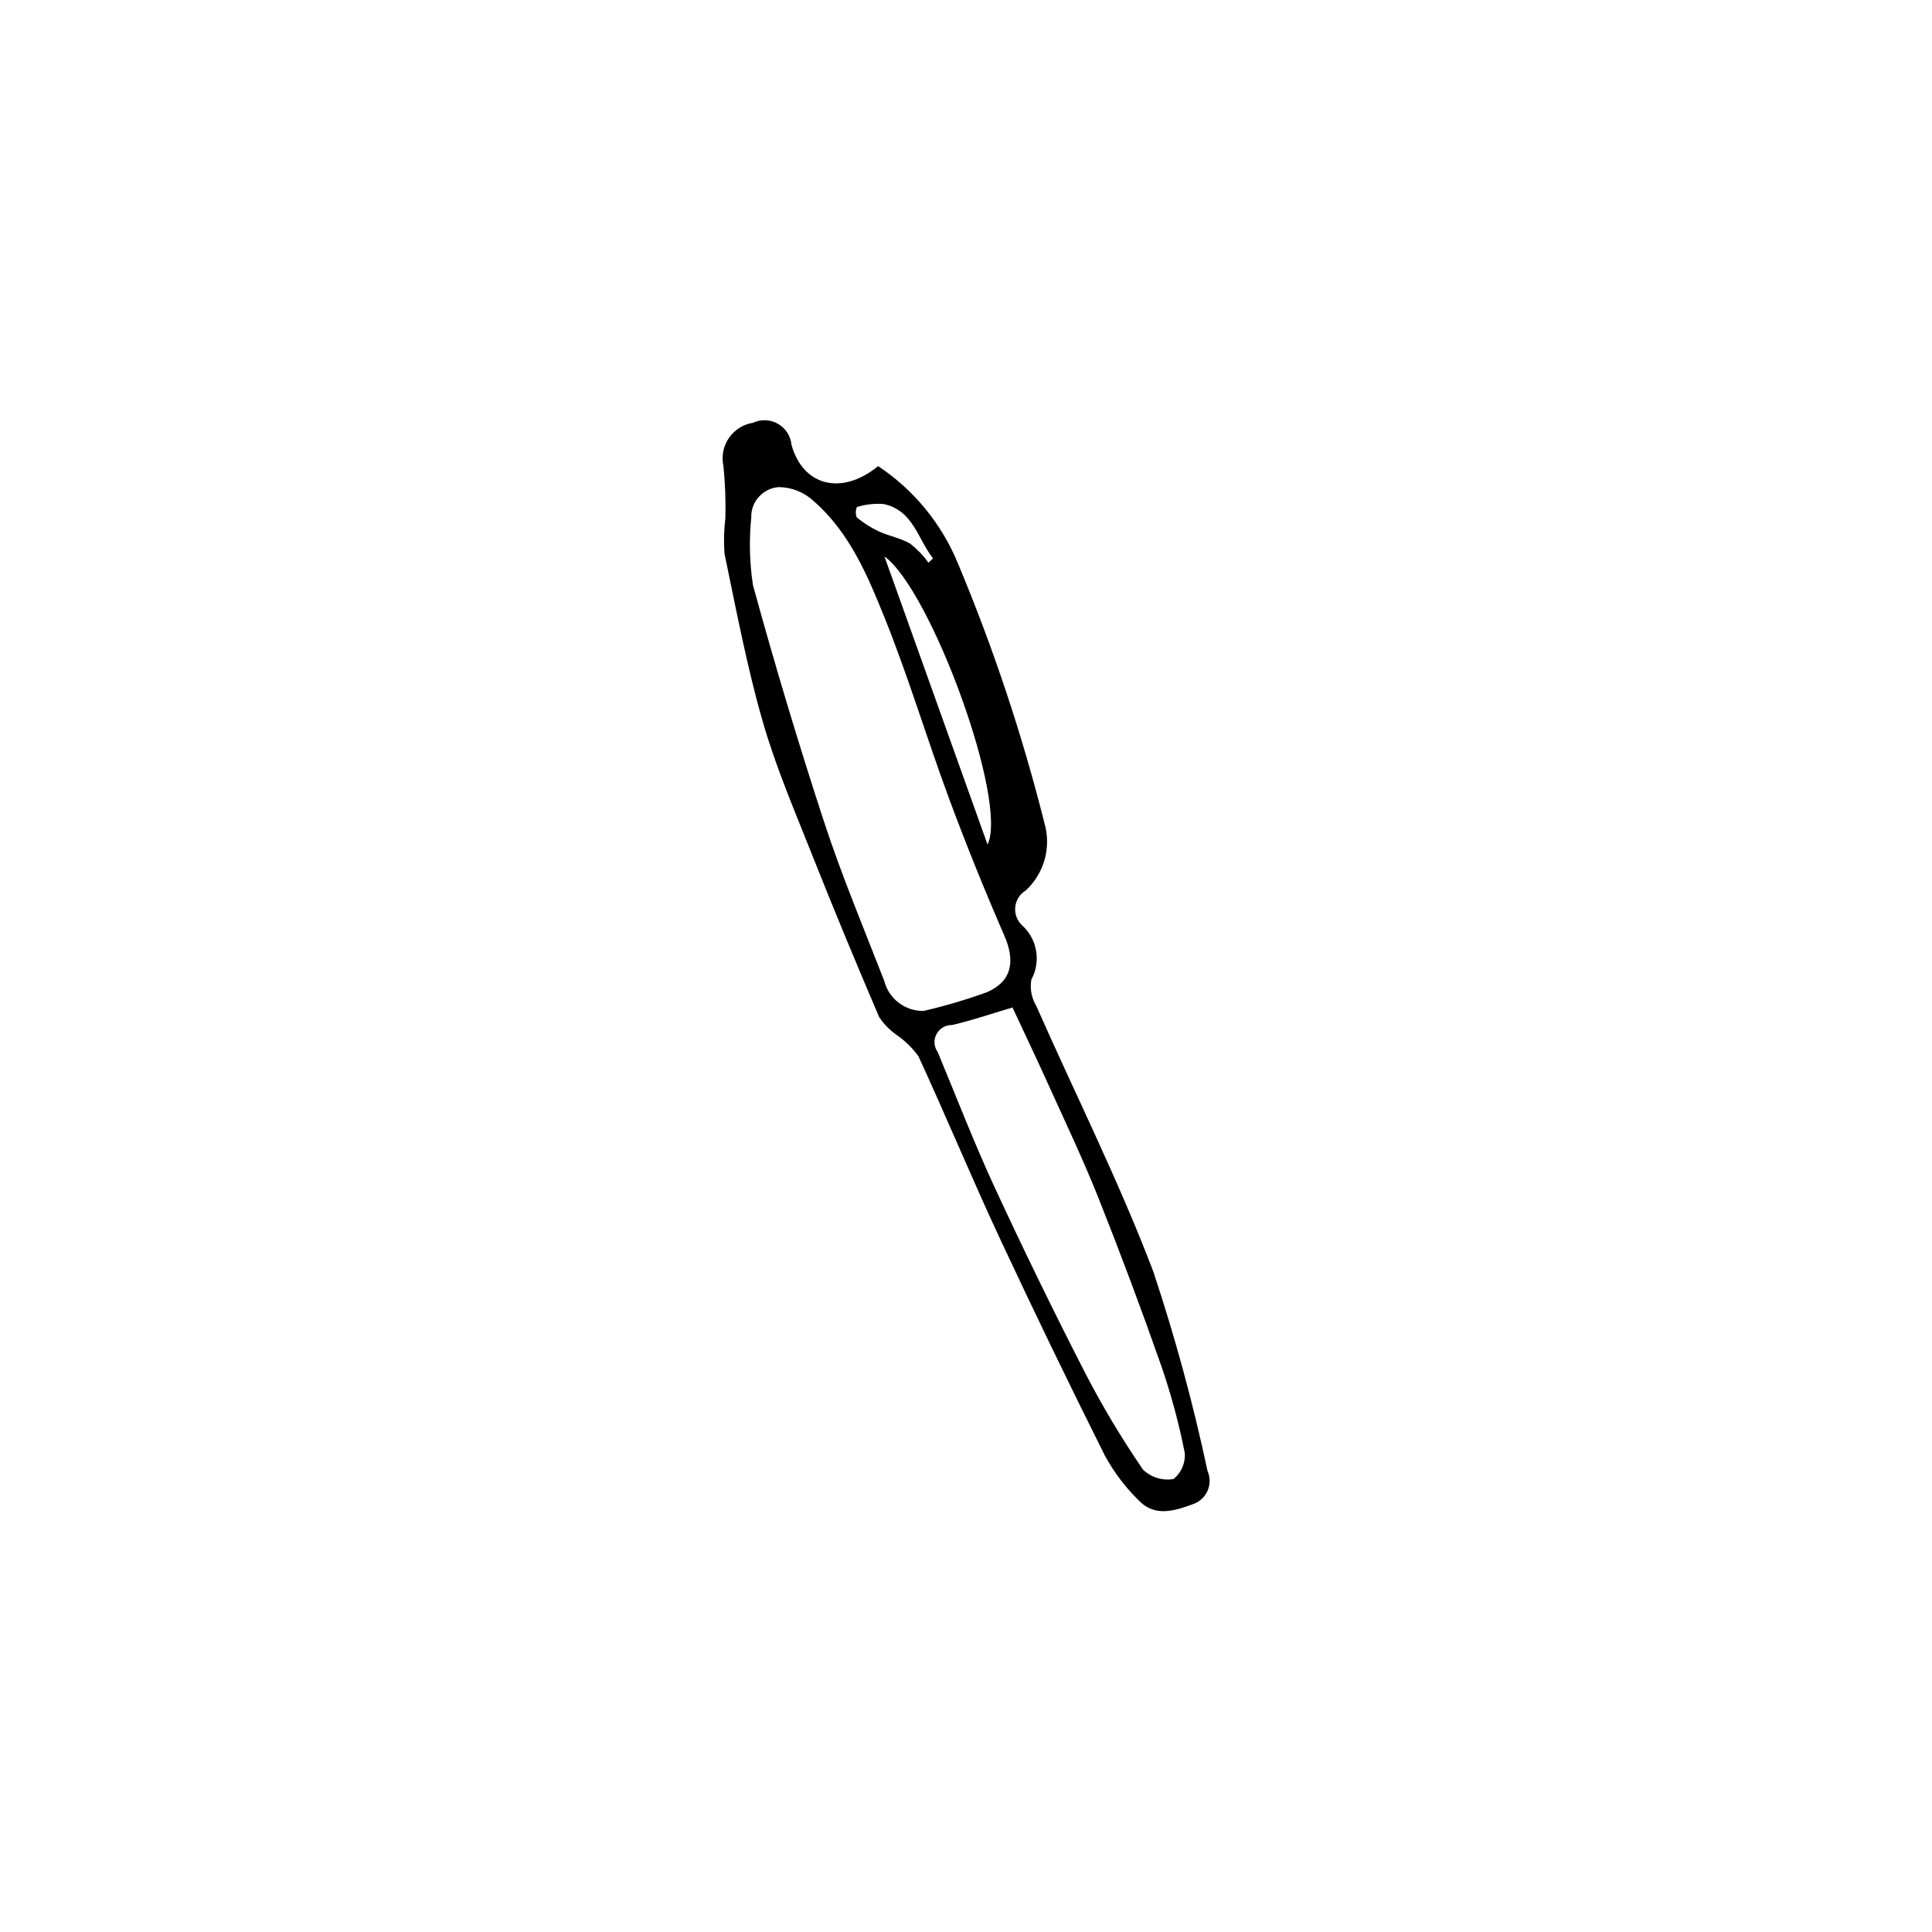 <?xml version="1.0" encoding="UTF-8"?>
<!-- Uploaded to: ICON Repo, www.svgrepo.com, Generator: ICON Repo Mixer Tools -->
<svg fill="#000000" width="800px" height="800px" version="1.1" viewBox="144 144 512 512" xmlns="http://www.w3.org/2000/svg">
 <path d="m376.72 267.53c9.539 6.34 16.941 15.406 21.242 26.02 9.312 22.25 16.941 45.168 22.82 68.559 0.914 3.141 0.938 6.477 0.07 9.629-0.871 3.156-2.602 6.008-4.996 8.234-1.598 0.957-2.644 2.617-2.812 4.473-0.168 1.855 0.559 3.68 1.961 4.906 3.93 3.672 4.879 9.531 2.312 14.254-0.418 2.414 0.047 4.894 1.312 6.992 10.359 23.426 21.875 46.402 30.98 70.301 5.781 17.355 10.586 35.023 14.398 52.914 0.738 1.664 0.746 3.559 0.023 5.227-0.723 1.672-2.109 2.961-3.828 3.559-4.949 1.82-10.152 3.481-14.398-0.941-3.574-3.5-6.609-7.516-9.004-11.91-9.594-19.176-18.93-38.48-28-57.914-7.387-15.863-14.09-32.043-21.414-47.938-1.633-2.231-3.629-4.168-5.91-5.727-1.777-1.262-3.301-2.84-4.504-4.656-6.055-14.176-11.98-28.406-17.66-42.734-4.676-11.797-9.73-23.527-13.219-35.691-4.18-14.566-6.996-29.535-10.098-44.395-0.215-3.106-0.137-6.223 0.234-9.312 0.129-4.633-0.043-9.273-0.512-13.887-0.559-2.566-0.035-5.25 1.449-7.414 1.48-2.168 3.793-3.629 6.387-4.035 2.125-0.996 4.598-0.891 6.629 0.277 2.035 1.168 3.367 3.254 3.578 5.586 3.098 11.004 13.363 13.453 22.957 5.625zm12.027 144.38h0.004c5.644-1.309 11.211-2.949 16.664-4.914 6.711-2.824 7.715-8.203 4.785-14.941-5.219-12.016-10.148-24.176-14.699-36.461-5.863-15.824-10.703-32.043-16.992-47.684-4.555-11.328-9.395-22.902-18.98-31.211h0.004c-2.512-2.293-5.777-3.582-9.176-3.613-4.203 0.316-7.41 3.891-7.266 8.105-0.605 5.961-0.453 11.977 0.461 17.902 5.766 21.047 12.043 41.949 18.836 62.711 4.672 14.238 10.488 28.102 15.926 42.086v-0.004c1.191 4.773 5.516 8.098 10.438 8.023zm23.57-0.914c-6.059 1.789-10.984 3.508-16.039 4.652-1.715-0.039-3.301 0.895-4.102 2.41-0.801 1.516-0.672 3.356 0.328 4.746 4.965 11.918 9.602 23.992 15.02 35.703 7.695 16.629 15.727 33.098 24.094 49.41v0.004c4.566 8.82 9.672 17.348 15.289 25.539 2.144 2.074 5.148 3 8.086 2.492 2.09-1.68 3.207-4.289 2.973-6.961-1.566-7.922-3.68-15.723-6.328-23.352-5.215-14.848-10.734-29.586-16.555-44.215-4.07-10.215-8.816-20.16-13.344-30.188-3.062-6.773-6.269-13.484-9.418-20.242zm-6.609-43.176c5.551-11.484-15.094-67.602-27.324-76.359 9.141 25.539 17.957 50.176 27.328 76.359zm-15.648-74.707 1.207-1.129c-4.047-5.098-5.219-12.73-13.09-14.41v0.004c-2.387-0.195-4.793 0.074-7.082 0.793-0.367 0.867-0.391 1.84-0.062 2.723 1.773 1.477 3.727 2.723 5.812 3.711 2.727 1.258 5.836 1.781 8.391 3.285 1.832 1.445 3.457 3.133 4.824 5.023z"/>
</svg>